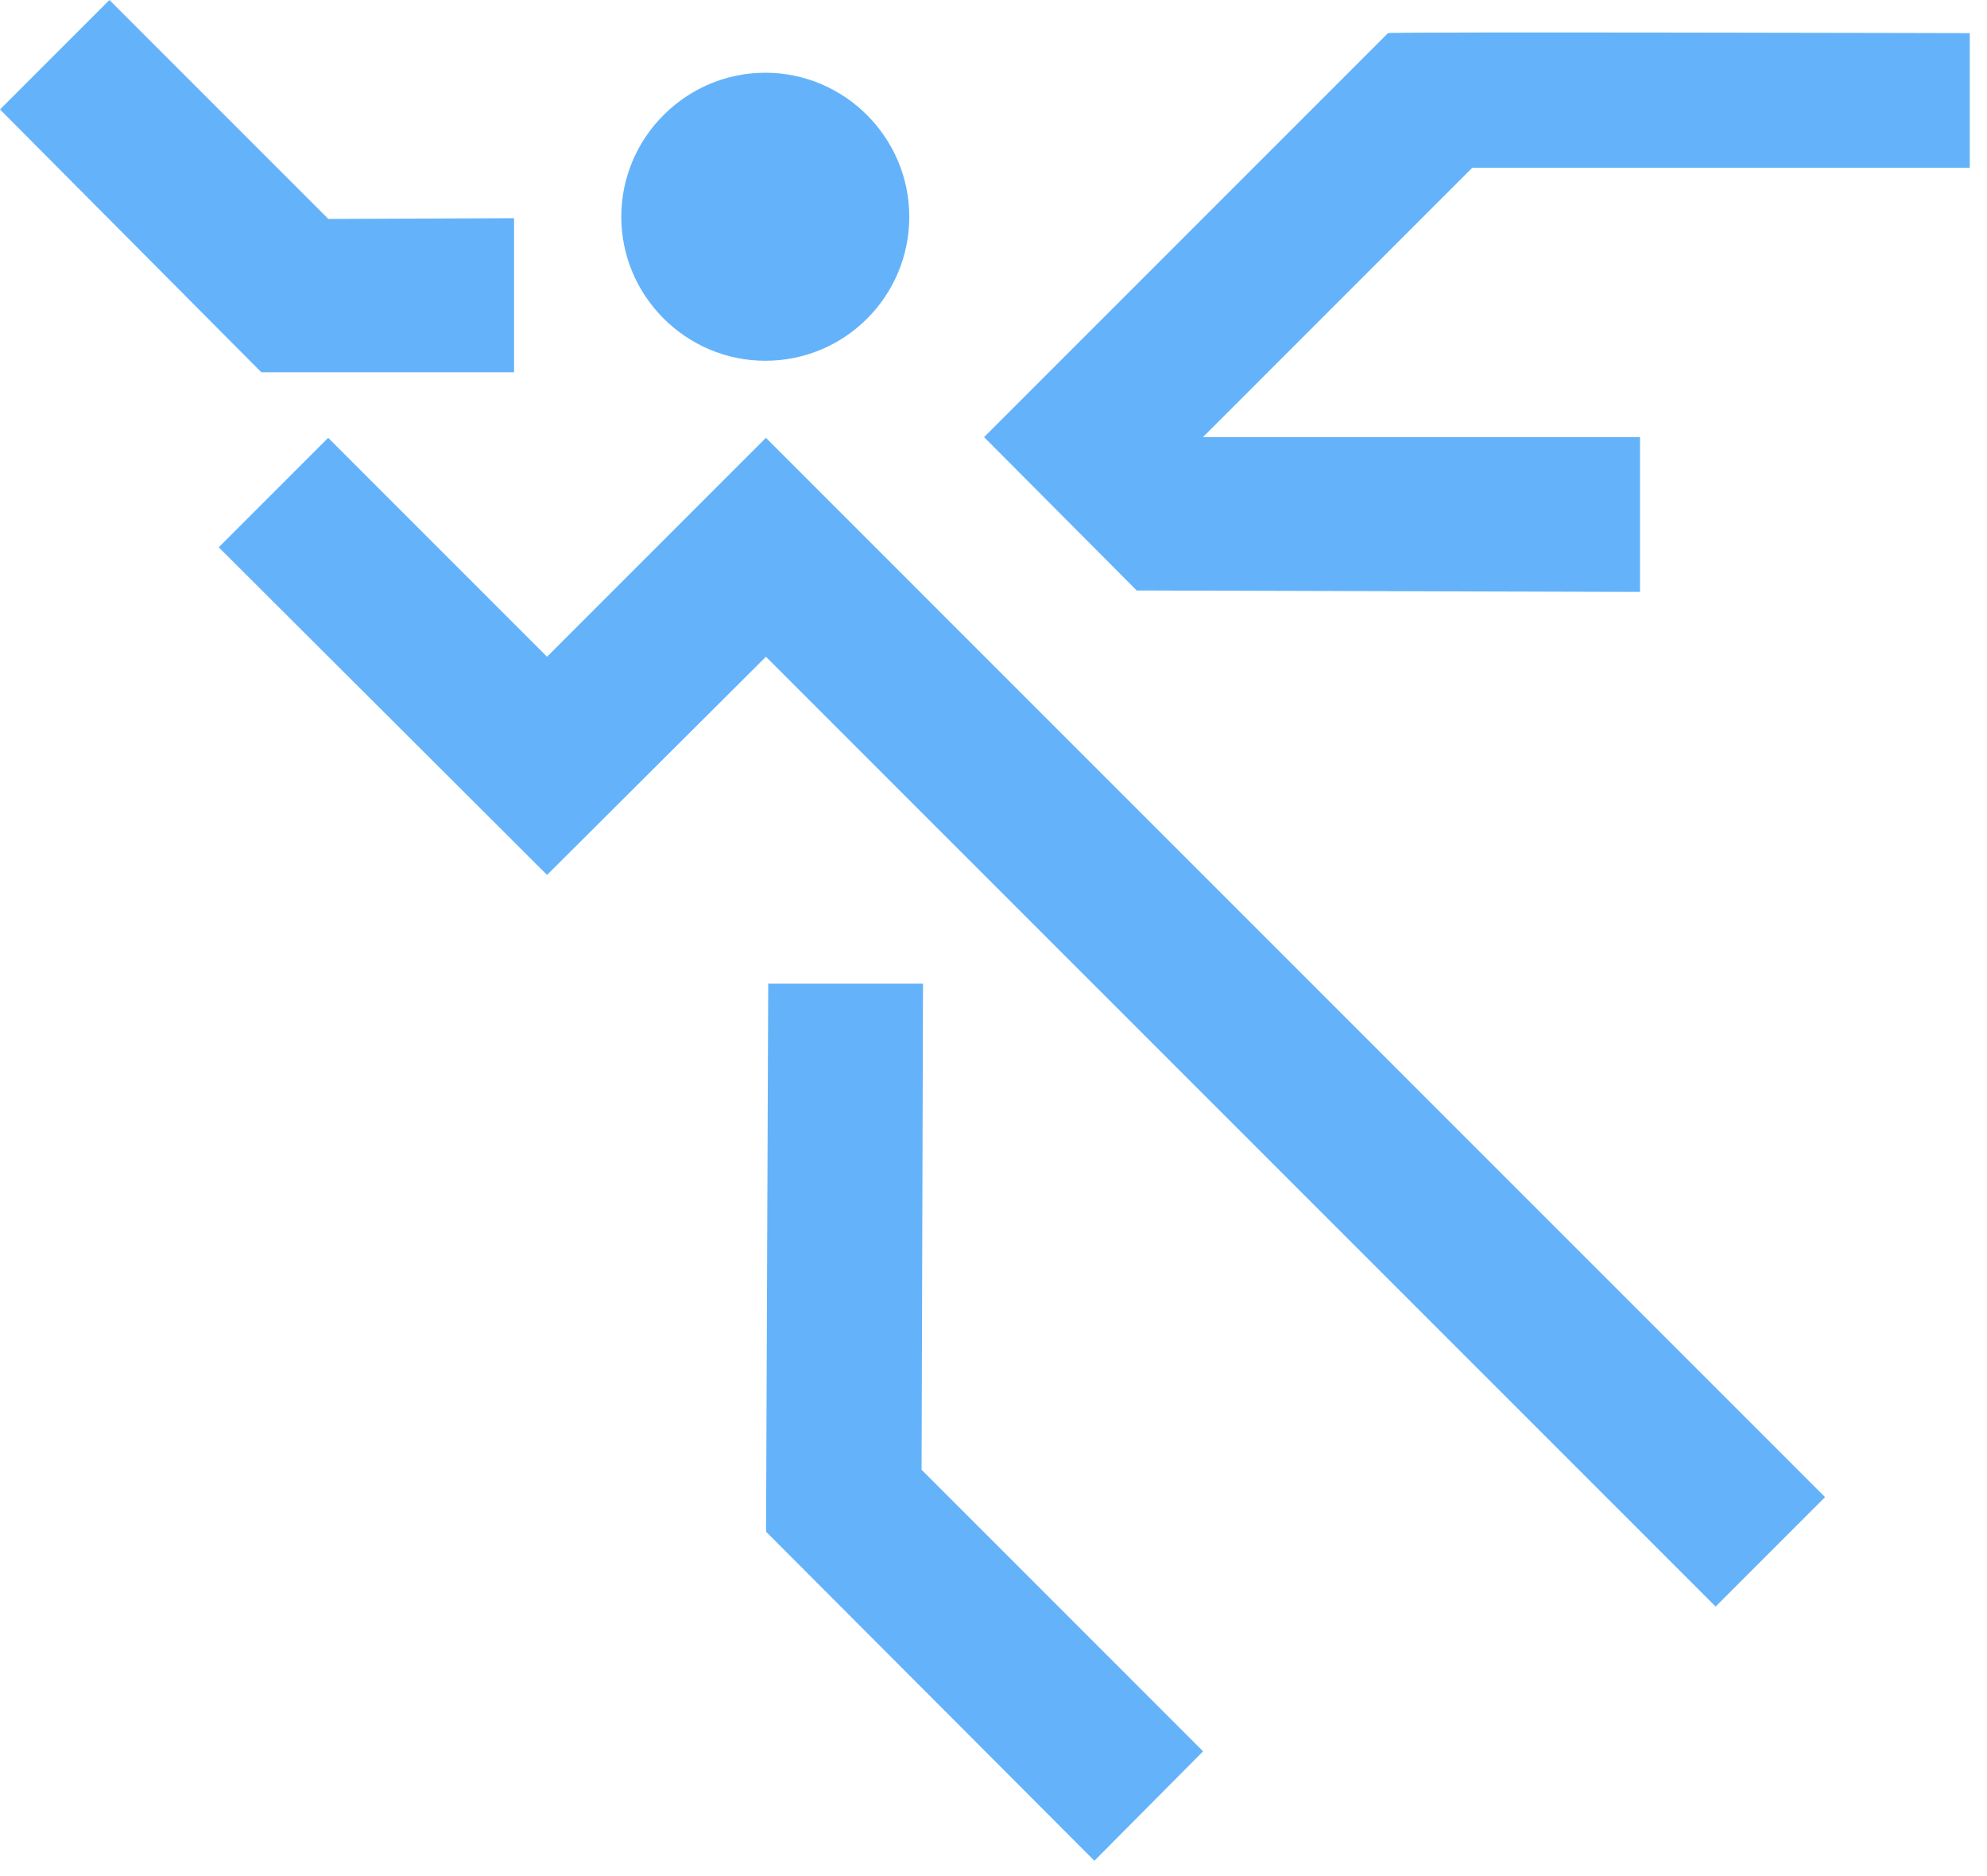 <svg viewBox="0 0 89 84" xmlns="http://www.w3.org/2000/svg">
    <path d="M73.458 26.509V19.576H53.882L65.944 7.514H88.228V1.483C88.228 1.483 62.267 1.419 62.17 1.483L44.078 19.576L50.915 26.445L73.426 26.509H73.458Z" fill="#64B3FA" />
    <path d="M34.278 16.157C37.858 16.157 40.728 13.255 40.728 9.707C40.728 6.16 37.826 3.257 34.278 3.257C30.731 3.257 27.828 6.16 27.828 9.707C27.828 13.255 30.731 16.157 34.278 16.157Z" fill="#64B3FA" />
    <path d="M23.026 16.673V9.772L14.706 9.804L4.902 0L0 4.902L11.707 16.673H23.026Z" fill="#64B3FA" />
    <path d="M41.343 44.053H34.409L34.312 68.596L49.019 83.334L53.888 78.432L41.279 65.822L41.343 44.053Z" fill="#64B3FA" />
    <path d="M24.503 29.412L14.699 19.608L9.797 24.51L24.503 39.184L34.307 29.412L76.845 71.95L81.747 67.048L34.307 19.608L24.503 29.412Z" fill="#64B3FA" />
</svg>